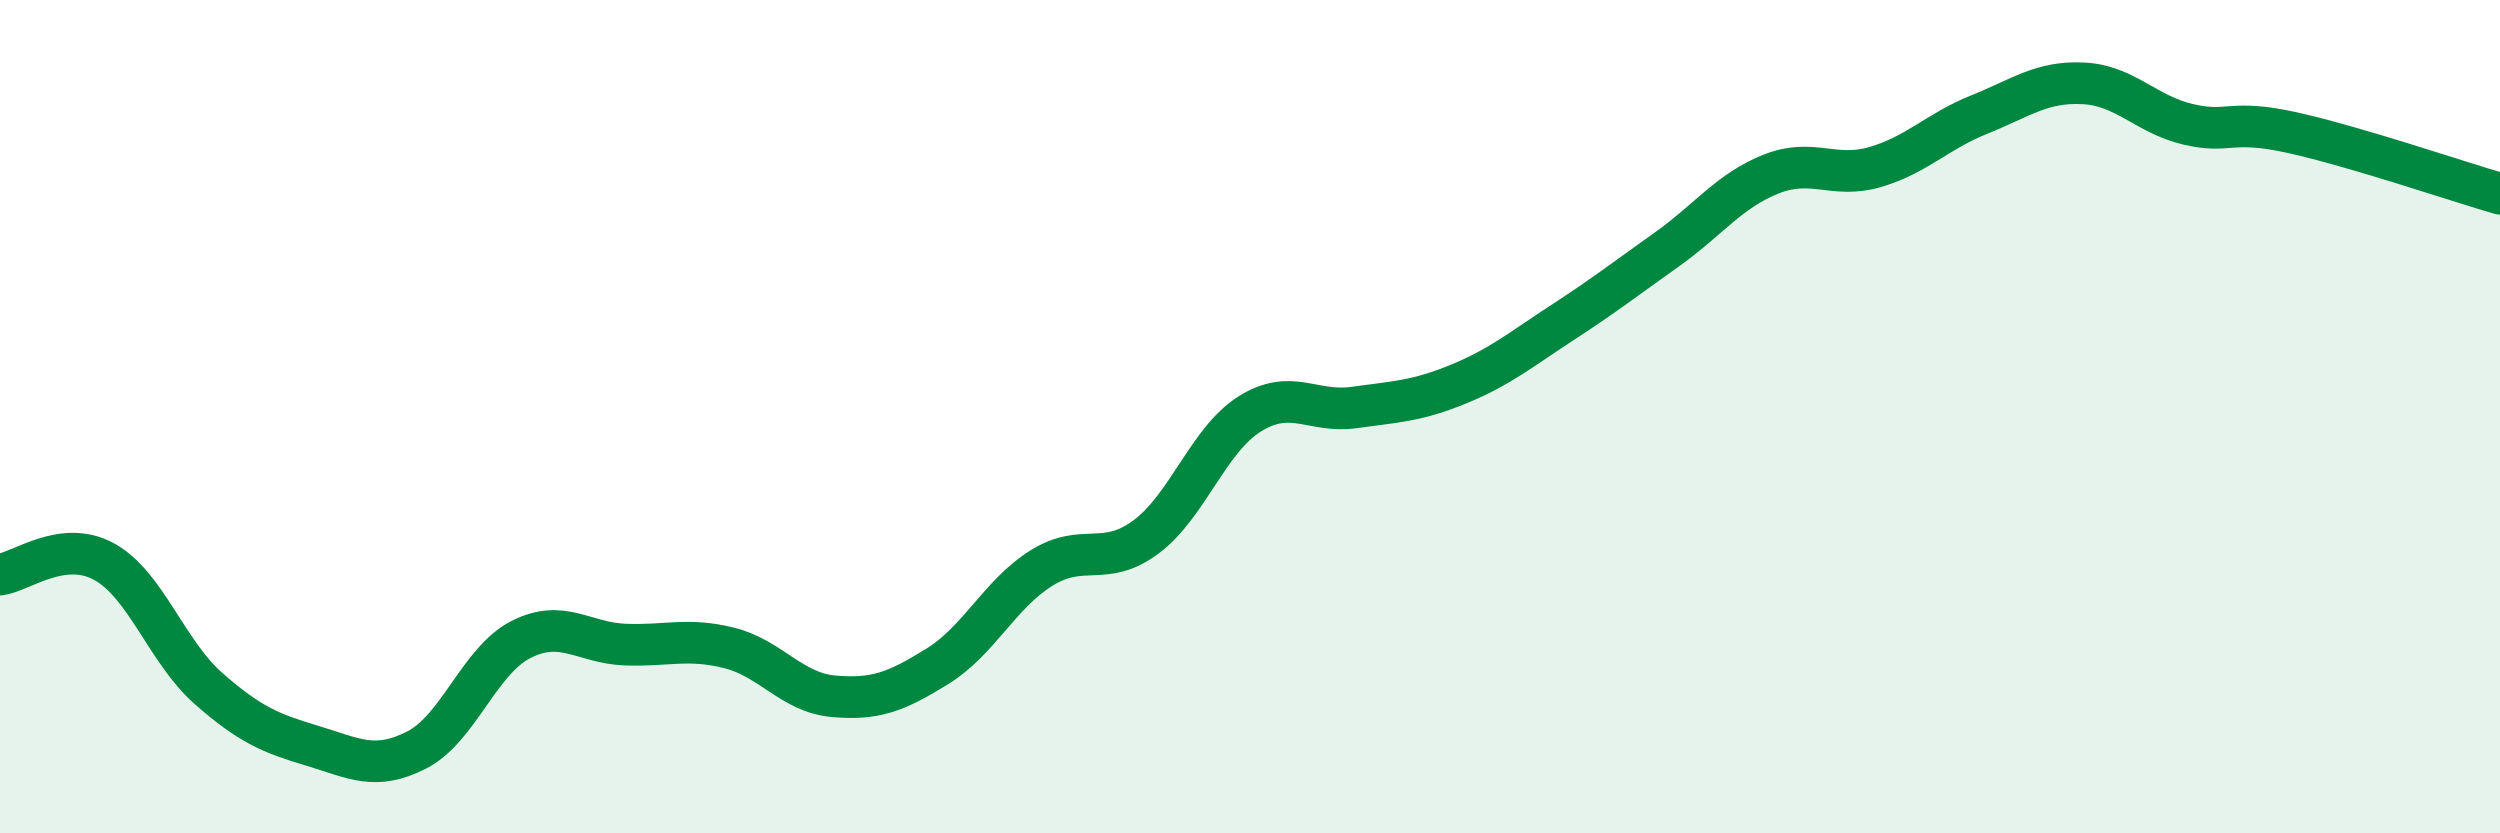 
    <svg width="60" height="20" viewBox="0 0 60 20" xmlns="http://www.w3.org/2000/svg">
      <path
        d="M 0,13.79 C 0.5,13.73 1.5,12.93 2.5,13.48 C 3.5,14.03 4,15.64 5,16.52 C 6,17.4 6.5,17.6 7.5,17.9 C 8.5,18.2 9,18.51 10,18 C 11,17.49 11.5,15.86 12.5,15.35 C 13.5,14.84 14,15.43 15,15.47 C 16,15.51 16.5,15.3 17.5,15.55 C 18.5,15.8 19,16.62 20,16.71 C 21,16.8 21.5,16.61 22.5,15.99 C 23.5,15.37 24,14.25 25,13.63 C 26,13.01 26.5,13.63 27.5,12.89 C 28.5,12.15 29,10.55 30,9.93 C 31,9.31 31.5,9.92 32.5,9.78 C 33.5,9.64 34,9.63 35,9.22 C 36,8.81 36.5,8.39 37.5,7.74 C 38.5,7.09 39,6.7 40,5.99 C 41,5.28 41.5,4.58 42.5,4.18 C 43.5,3.78 44,4.3 45,4.01 C 46,3.72 46.5,3.15 47.5,2.75 C 48.5,2.35 49,1.95 50,2 C 51,2.05 51.5,2.74 52.5,2.98 C 53.5,3.22 53.5,2.85 55,3.18 C 56.5,3.51 59,4.36 60,4.65L60 20L0 20Z"
        fill="#008740"
        opacity="0.1"
        stroke-linecap="round"
        stroke-linejoin="round"
      />
      <path
        d="M 0,13.79 C 0.5,13.73 1.5,12.93 2.5,13.48 C 3.5,14.03 4,15.64 5,16.52 C 6,17.4 6.5,17.6 7.5,17.9 C 8.5,18.2 9,18.51 10,18 C 11,17.49 11.5,15.86 12.5,15.35 C 13.5,14.84 14,15.43 15,15.47 C 16,15.51 16.5,15.3 17.5,15.55 C 18.5,15.8 19,16.62 20,16.71 C 21,16.8 21.5,16.61 22.5,15.99 C 23.5,15.37 24,14.25 25,13.63 C 26,13.01 26.5,13.63 27.5,12.89 C 28.5,12.15 29,10.55 30,9.93 C 31,9.31 31.5,9.92 32.5,9.78 C 33.5,9.64 34,9.63 35,9.22 C 36,8.81 36.5,8.39 37.5,7.74 C 38.5,7.09 39,6.7 40,5.99 C 41,5.28 41.5,4.58 42.5,4.18 C 43.5,3.78 44,4.3 45,4.01 C 46,3.72 46.5,3.15 47.5,2.75 C 48.5,2.35 49,1.95 50,2 C 51,2.05 51.5,2.74 52.5,2.98 C 53.5,3.22 53.5,2.85 55,3.18 C 56.5,3.51 59,4.36 60,4.65"
        stroke="#008740"
        stroke-width="1"
        fill="none"
        stroke-linecap="round"
        stroke-linejoin="round"
      />
    </svg>
  